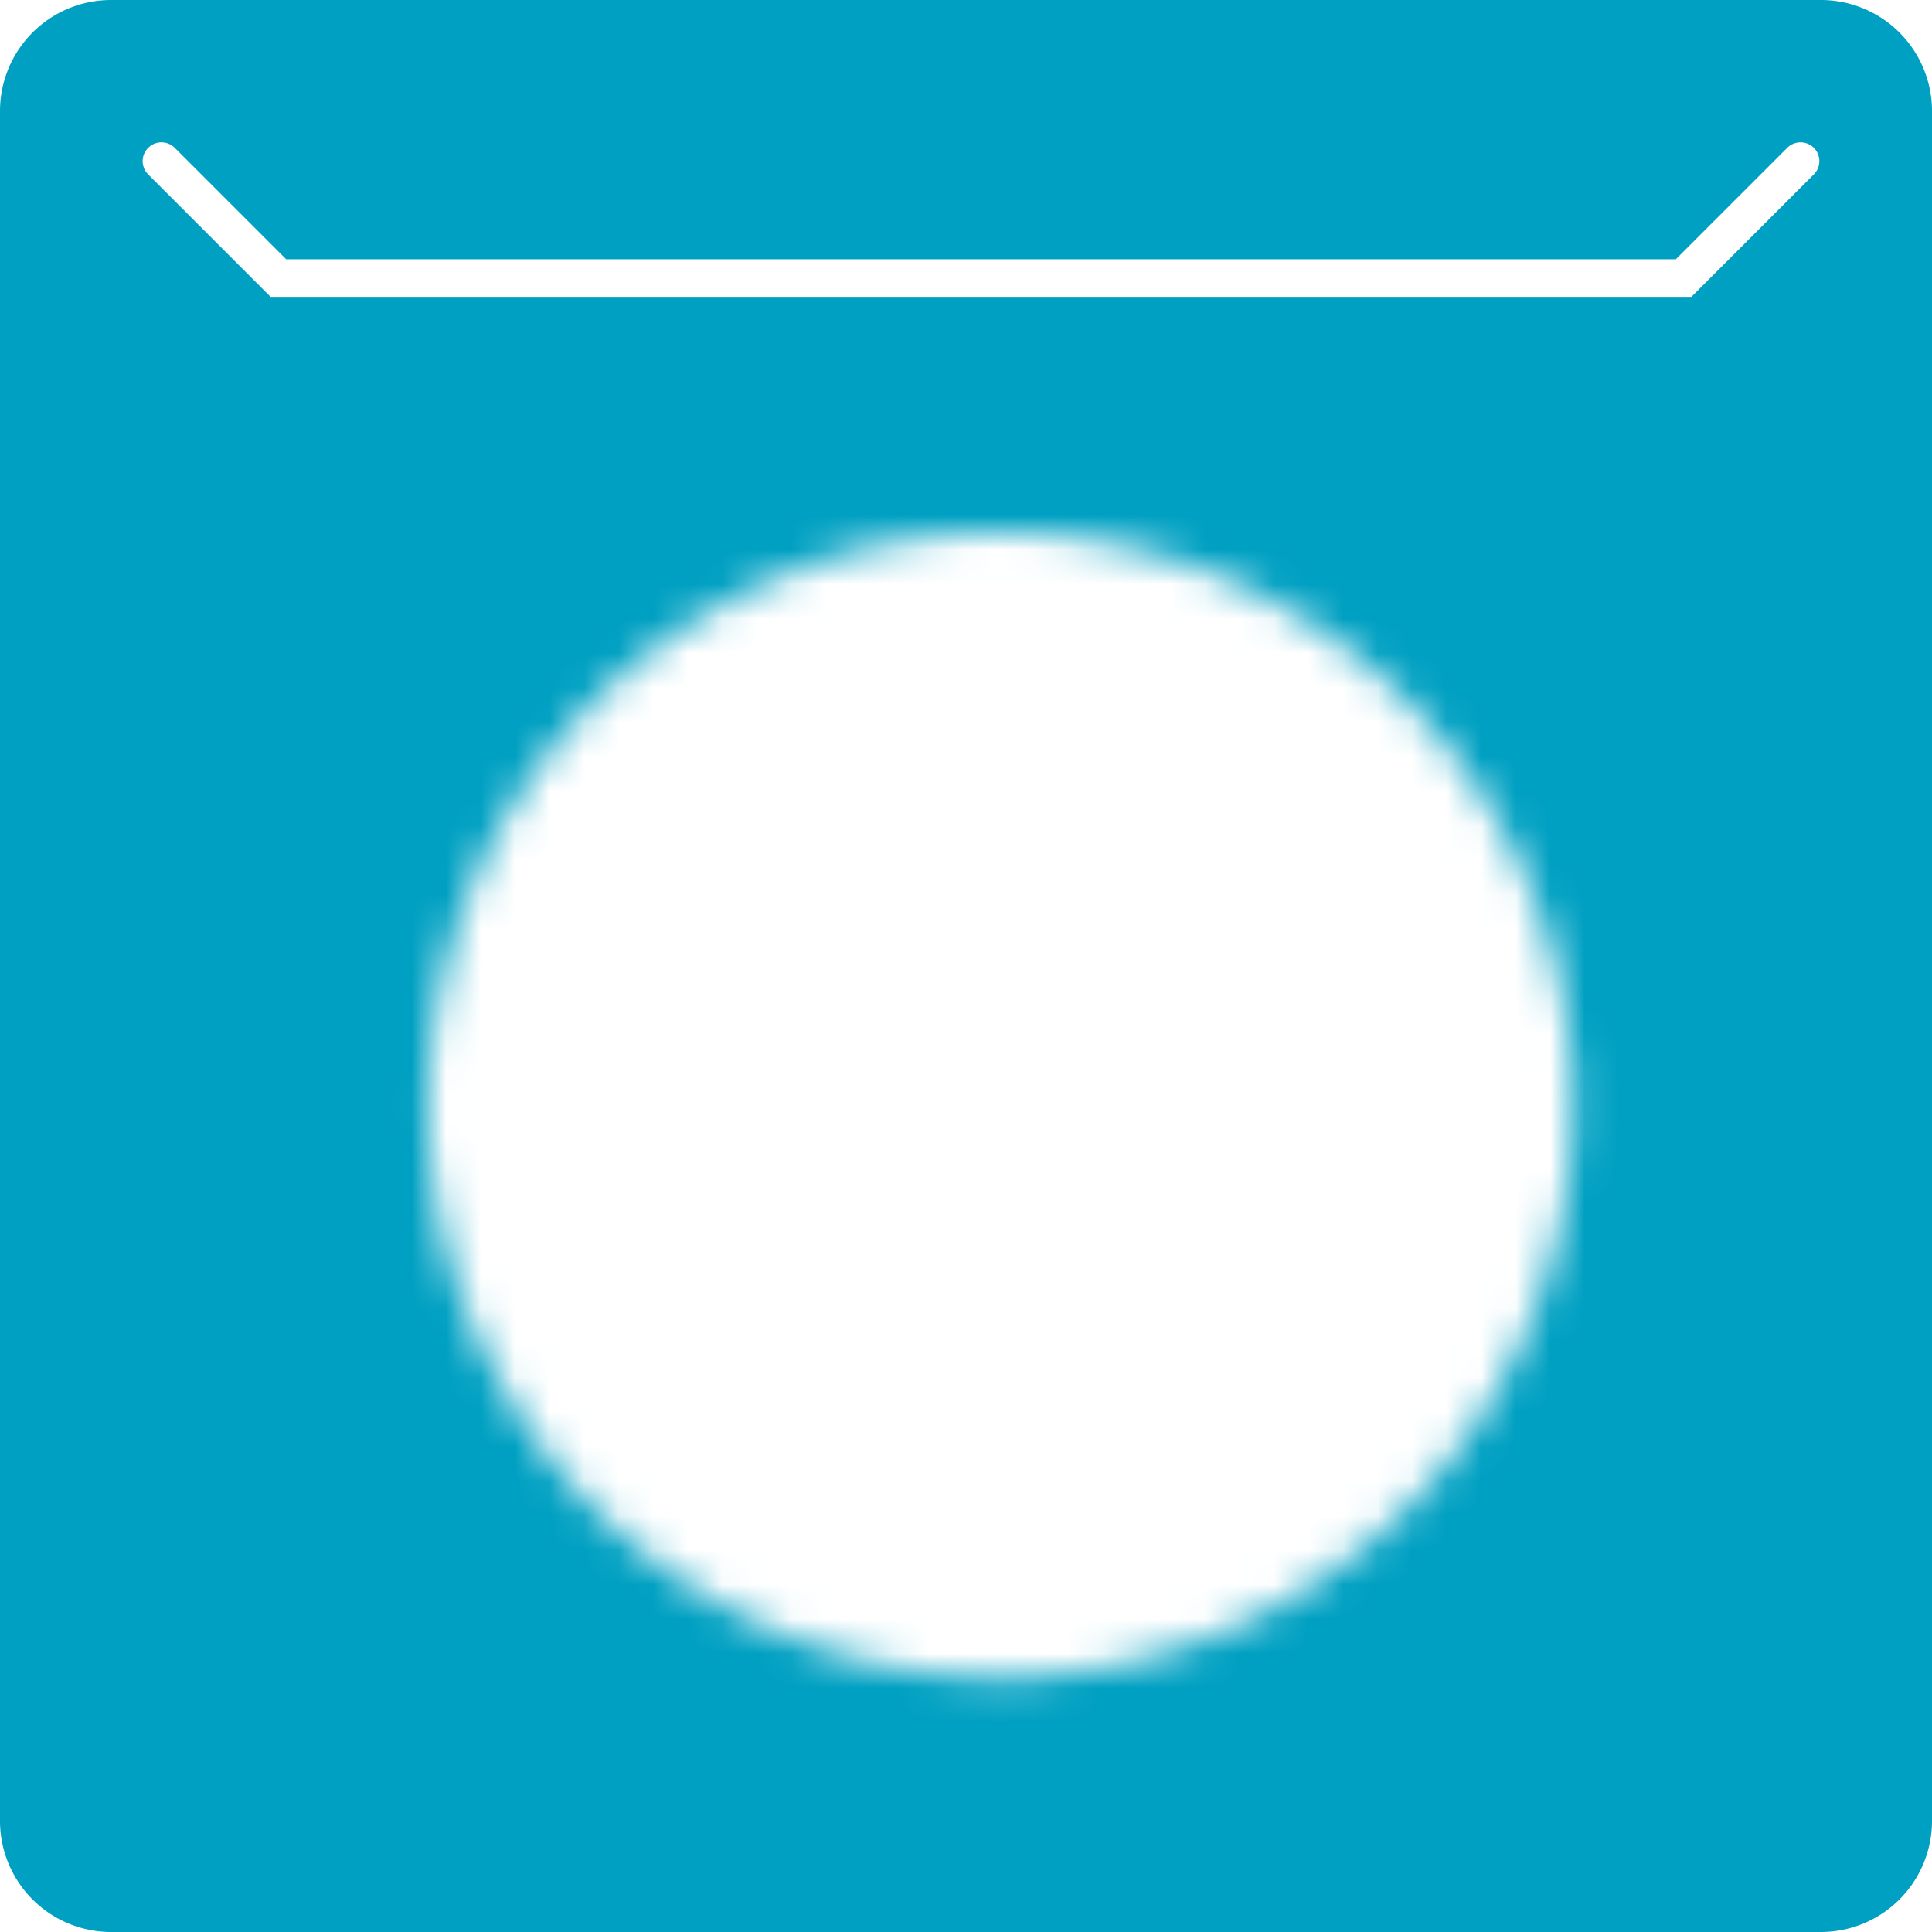 <svg id="aadf86c3-e65b-42a0-822a-39a06199bfe6" data-name="レイヤー 1" xmlns="http://www.w3.org/2000/svg" xmlns:xlink="http://www.w3.org/1999/xlink" viewBox="0 0 56 56"><defs><style>.a38f42c7-cdc4-4fa5-8330-29995b6cf1a7{fill:#fff;}.\31 67959f2-d95b-4128-b400-ff97cd4a8b68{fill:#00a0c2;}.\30 63afb2b-fafd-490e-b59b-8b4d08c0fc52{mask:url(#4cc8c893-2c48-4bc2-b59f-b93da24dab80);}.b7be15d4-8ca2-450a-a809-1de7d81bf569{fill:none;stroke:#fff;stroke-linecap:round;stroke-width:1.09px;}.\35 005ec6b-e629-447e-bcf8-8b0fec5284a8{filter:url(#80a64035-cf36-4db8-8618-a399080d2a5d);}</style><filter id="80a64035-cf36-4db8-8618-a399080d2a5d" x="7.43" y="13.43" width="43.13" height="37.19" filterUnits="userSpaceOnUse" color-interpolation-filters="sRGB"><feColorMatrix values="-1 0 0 0 1 0 -1 0 0 1 0 0 -1 0 1 0 0 0 1 0" result="invert"/><feFlood flood-color="#fff" result="bg"/><feBlend in="invert" in2="bg"/></filter><mask id="4cc8c893-2c48-4bc2-b59f-b93da24dab80" x="7.43" y="13.43" width="43.13" height="37.19" maskUnits="userSpaceOnUse"><g class="5005ec6b-e629-447e-bcf8-8b0fec5284a8"><circle class="a38f42c7-cdc4-4fa5-8330-29995b6cf1a7" cx="29" cy="32.03" r="16.6" transform="translate(-10.87 48.67) rotate(-70.5)"/></g></mask></defs><title>icon_keryo</title><g id="0189b0b8-750b-46b6-aed3-4a6a1f310d6a" data-name="軽量設計"><path class="167959f2-d95b-4128-b400-ff97cd4a8b68" d="M56,52.79A3.22,3.22,0,0,1,52.79,56H3.21A3.22,3.22,0,0,1,0,52.79V3.21A3.22,3.22,0,0,1,3.21,0H52.79A3.22,3.22,0,0,1,56,3.21V52.79Z"/><circle class="a38f42c7-cdc4-4fa5-8330-29995b6cf1a7" cx="29.44" cy="31.55" r="4.42" transform="translate(-10.13 48.76) rotate(-70.49)"/><polygon class="a38f42c7-cdc4-4fa5-8330-29995b6cf1a7" points="28.9 29.4 34.16 18.22 31.22 30.23 28.9 29.4"/><g class="063afb2b-fafd-490e-b59b-8b4d08c0fc52"><path class="a38f42c7-cdc4-4fa5-8330-29995b6cf1a7" d="M50.56,49.86a0.69,0.69,0,0,1-.7.77H8.13a0.69,0.69,0,0,1-.7-0.77L11,14.2a0.87,0.87,0,0,1,.85-0.77H46.19a0.87,0.87,0,0,1,.85.77Z"/></g><polyline class="b7be15d4-8ca2-450a-a809-1de7d81bf569" points="4.68 4.67 8.07 8.06 48.8 8.06 52.19 4.67"/></g></svg>